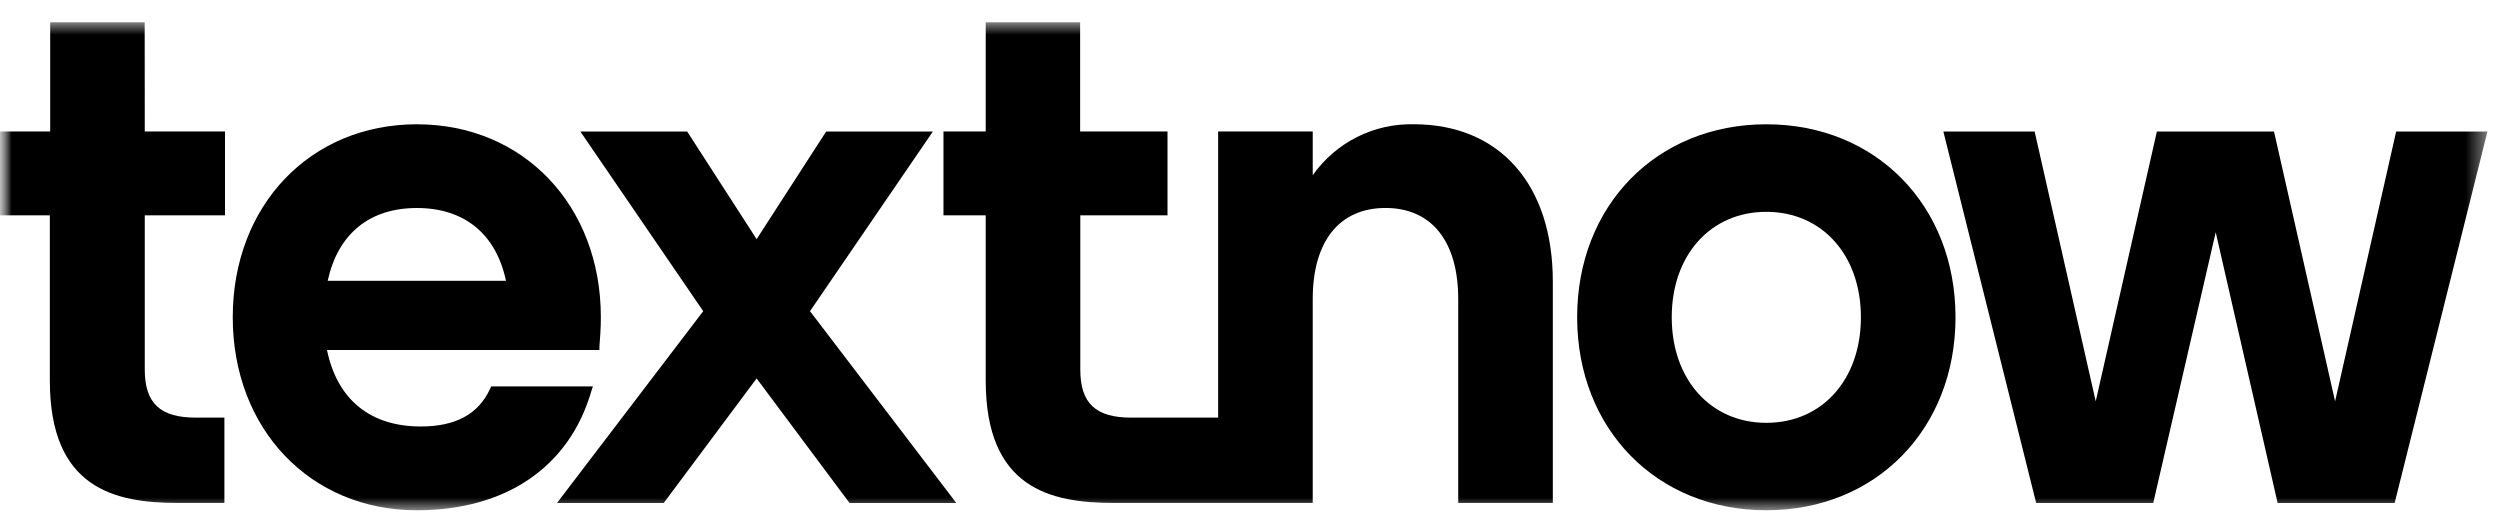 <svg width="108" height="23" viewBox="0 0 108 23" fill="none" xmlns="http://www.w3.org/2000/svg">
<g clip-path="url(#clip0_531_1285)">
<mask id="mask0_531_1285" style="mask-type:luminance" maskUnits="userSpaceOnUse" x="0" y="0" width="108" height="23">
<path d="M108 0H0V23H108V0Z" fill="white"/>
</mask>
<g mask="url(#mask0_531_1285)">
<mask id="mask1_531_1285" style="mask-type:luminance" maskUnits="userSpaceOnUse" x="0" y="0" width="108" height="23">
<path d="M107.5 0.961H0V22.039H107.5V0.961Z" fill="white"/>
</mask>
<g mask="url(#mask1_531_1285)">
<path d="M6.25 0.961H2.168V5.68H-0.016V9.301H2.153V16.441C2.153 21.099 4.949 21.727 7.683 21.727H9.694V18.041H8.457C6.917 18.041 6.254 17.42 6.254 15.963V9.301H9.72V5.68H6.254L6.25 0.961Z" fill="black"/>
<path d="M25.614 16.693H21.22L21.177 16.785C20.673 17.888 19.691 18.424 18.177 18.424C16.001 18.424 14.568 17.267 14.126 15.12H25.895V14.977C25.926 14.572 25.957 14.152 25.957 13.705C25.957 8.874 22.614 5.369 18.008 5.369C13.402 5.369 10.055 8.874 10.055 13.705C10.055 18.536 13.402 22.044 18.008 22.044C21.859 22.044 24.601 20.167 25.545 16.897L25.614 16.693ZM14.156 12.132C14.599 10.1 15.963 8.986 18.008 8.986C20.053 8.986 21.428 10.1 21.859 12.132H14.156Z" fill="black"/>
<path d="M41.312 21.729L34.992 13.443L40.3 5.682H35.69L32.636 10.409H32.736L29.686 5.682H25.072L30.379 13.443L24.062 21.729H28.673L32.736 16.281H32.636L36.699 21.729H41.312Z" fill="black"/>
<path d="M61.077 5.368C60.225 5.348 59.38 5.538 58.619 5.922C57.857 6.306 57.202 6.872 56.71 7.569V5.68H52.624V18.041H48.869C47.328 18.041 46.669 17.42 46.669 15.963V9.301H50.436V5.68H46.662V0.961H42.583V5.68H40.758V9.301H42.583V16.441C42.583 21.099 45.379 21.727 48.114 21.727H56.71V12.917C56.71 10.419 57.865 8.984 59.853 8.984C61.84 8.984 62.995 10.419 62.995 12.917V21.727H67.082V12.161C67.082 7.97 64.782 5.368 61.077 5.368Z" fill="black"/>
<path d="M76.305 5.369C71.568 5.369 68.133 8.874 68.133 13.705C68.133 18.536 71.568 22.044 76.305 22.044C81.042 22.044 84.478 18.536 84.478 13.705C84.478 8.874 81.039 5.369 76.305 5.369ZM80.391 13.705C80.391 16.404 78.712 18.266 76.305 18.266C73.898 18.266 72.219 16.392 72.219 13.705C72.219 11.018 73.898 9.151 76.305 9.151C78.712 9.151 80.391 11.018 80.391 13.705Z" fill="black"/>
<path d="M103.514 5.682L100.876 17.337L98.265 5.805L98.234 5.682H93.177L90.535 17.337L87.924 5.805L87.897 5.682H83.953L87.932 21.609L87.963 21.729H93.02L95.719 10.035L98.365 21.605L98.392 21.729H103.449L107.408 5.878L107.458 5.682H103.514Z" fill="black"/>
</g>
</g>
</g>
<defs>
<clipPath id="clip0_531_1285">
<rect width="108" height="23" fill="white"/>
</clipPath>
</defs>
</svg>
